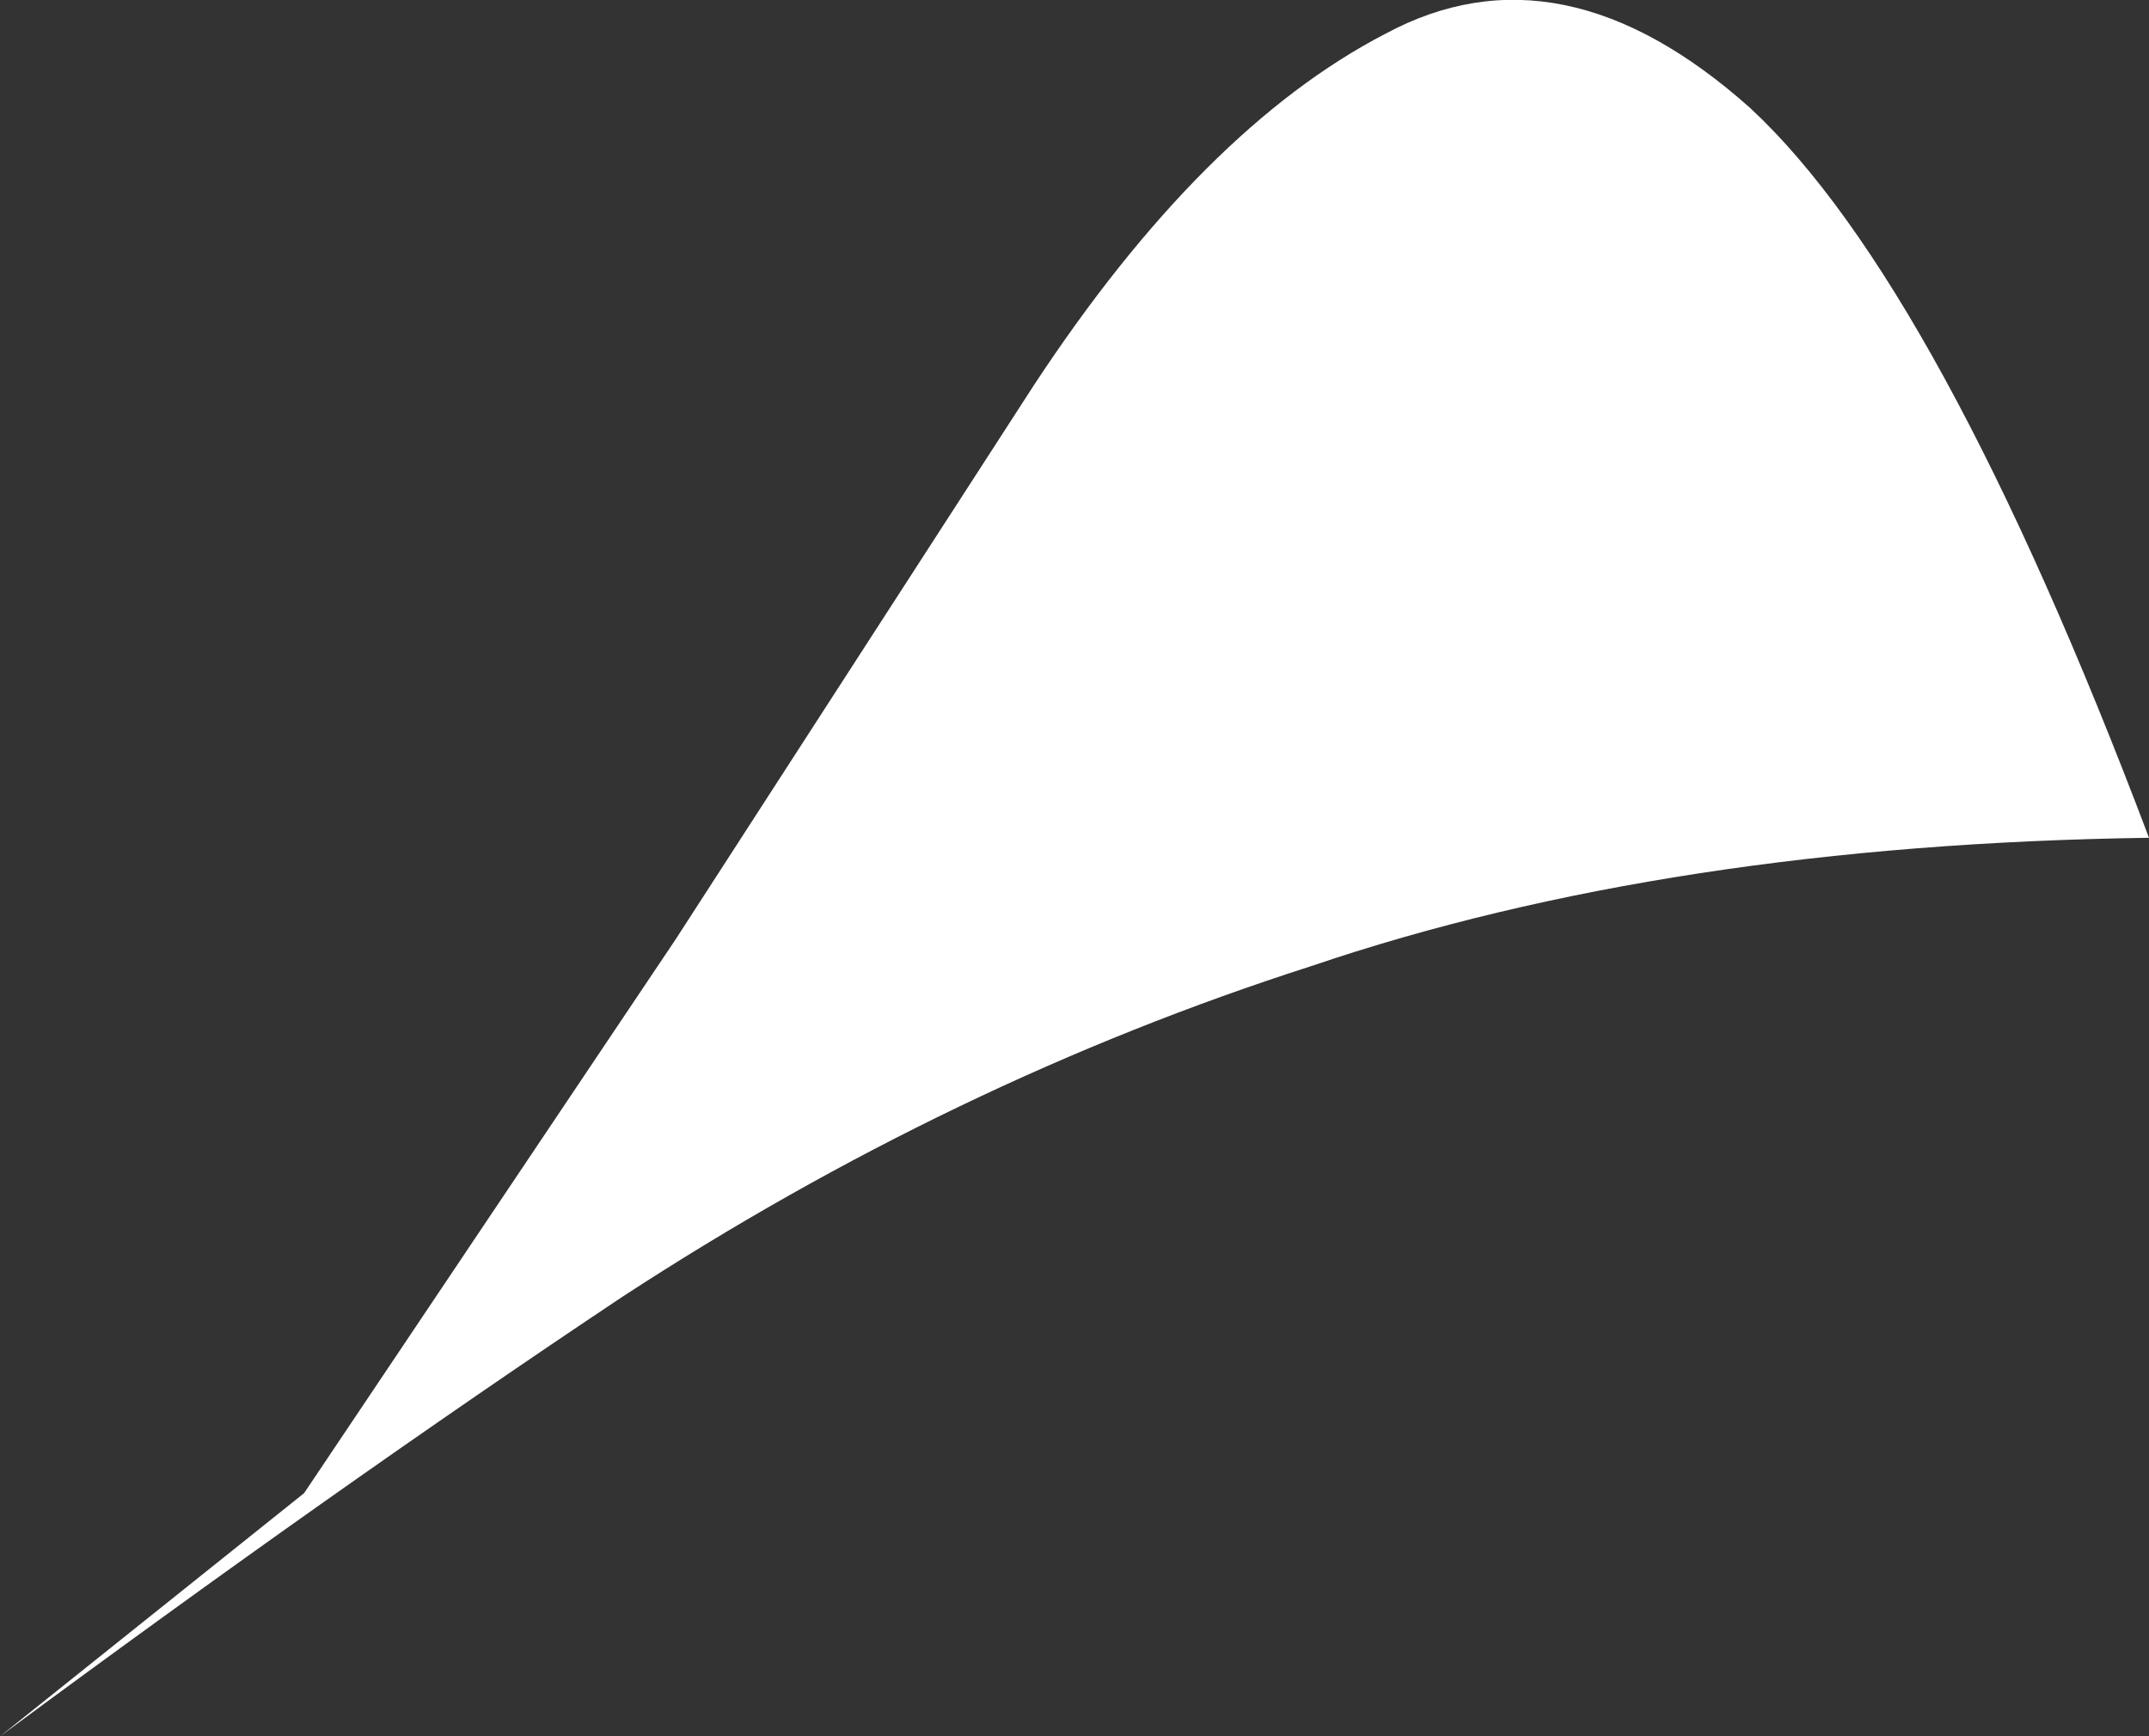 <?xml version="1.0" encoding="UTF-8" standalone="no"?>
<svg xmlns:xlink="http://www.w3.org/1999/xlink" height="12.85px" width="15.9px" xmlns="http://www.w3.org/2000/svg">
  <rect width="100%" height="100%" fill="#333333" stroke="none"/>
  <g transform="matrix(1.0, 0.0, 0.0, 1.0, -0.75, 0.1)">
    <path d="M10.45 7.05 Q7.8 7.9 5.35 9.5 3.25 10.9 0.75 12.75 L3.0 10.95 5.75 6.85 8.4 2.75 Q9.65 0.85 11.0 0.15 12.3 -0.55 13.7 0.7 15.1 2.0 16.65 6.1 13.1 6.15 10.45 7.05" fill="#ffffff" fill-rule="evenodd" stroke="none"/>
  </g>
</svg>
